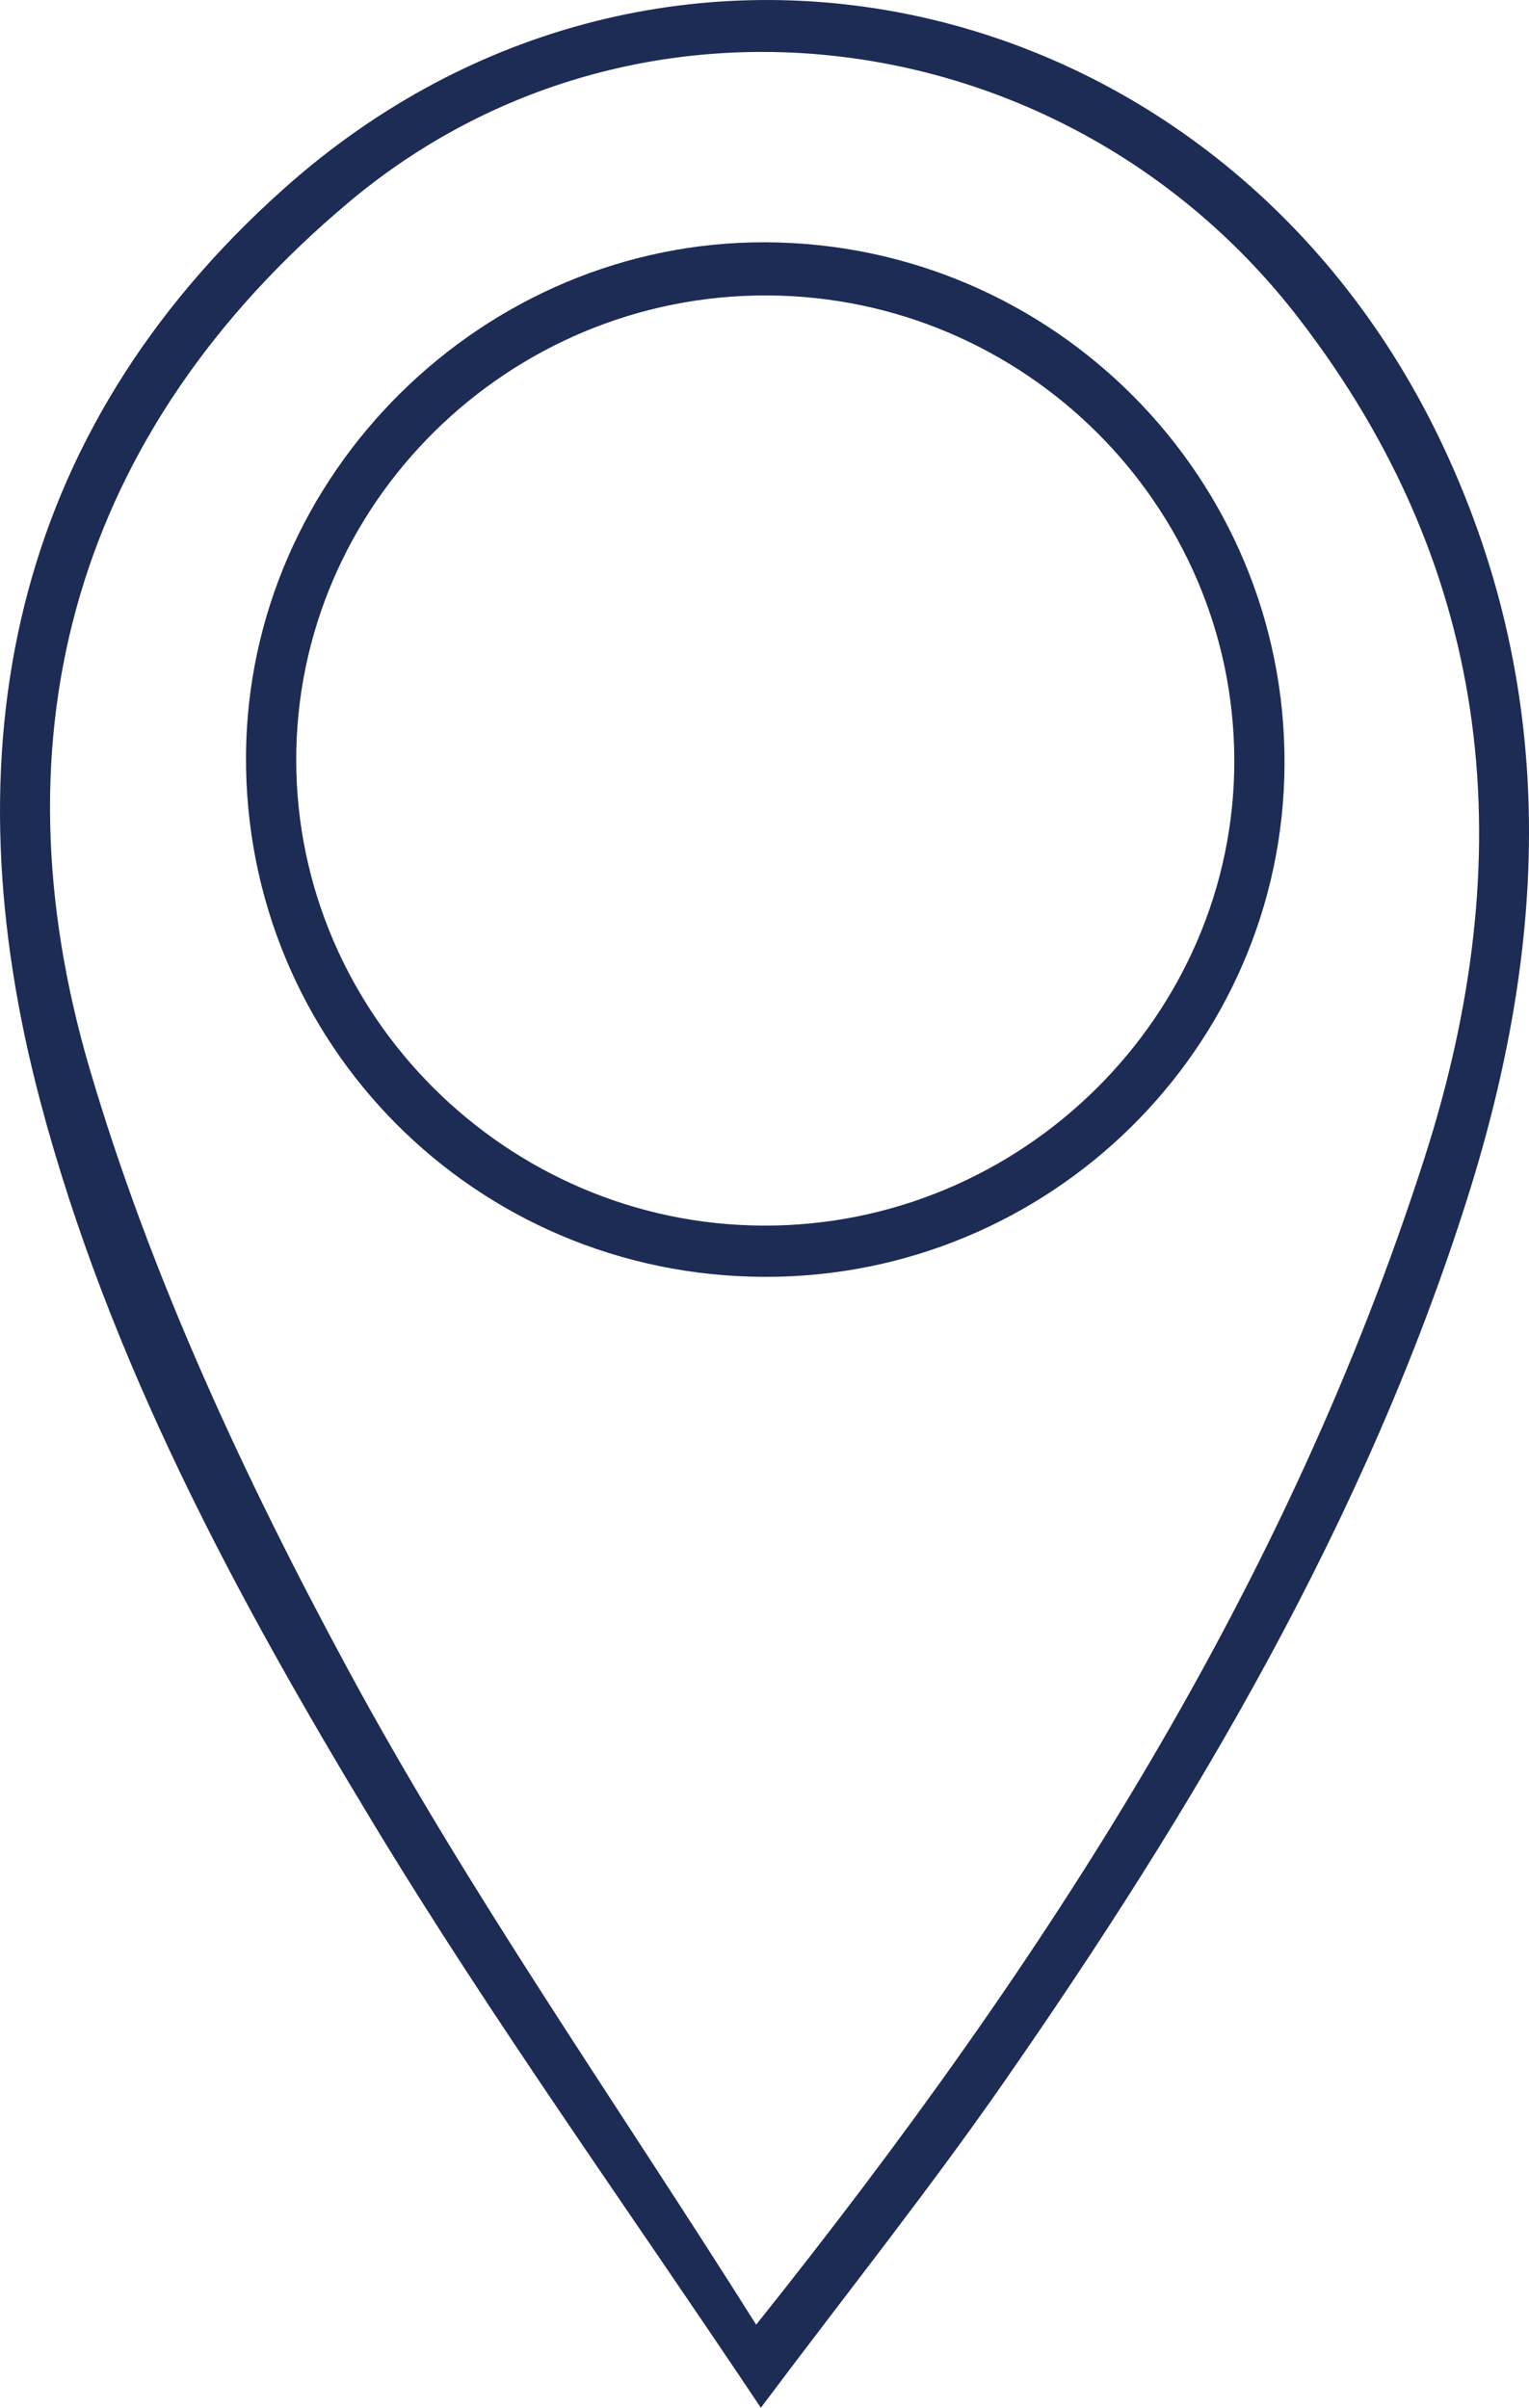 <?xml version="1.0" encoding="utf-8"?>
<!-- Generator: Adobe Illustrator 16.0.0, SVG Export Plug-In . SVG Version: 6.00 Build 0)  -->
<!DOCTYPE svg PUBLIC "-//W3C//DTD SVG 1.1//EN" "http://www.w3.org/Graphics/SVG/1.1/DTD/svg11.dtd">
<svg version="1.1" id="Layer_1" xmlns="http://www.w3.org/2000/svg" xmlns:xlink="http://www.w3.org/1999/xlink" x="0px" y="0px"
	 width="61.114px" height="96.233px" viewBox="0 0 61.114 96.233" enable-background="new 0 0 61.114 96.233" xml:space="preserve">
<g>
	<path fill-rule="evenodd" clip-rule="evenodd" fill="#1C2C55" d="M30.411,96.233c-5.379-8.055-10.726-15.49-15.455-23.299
		C9.441,63.828,4.361,54.406,1.613,44.028C-2.081,30.079,0.327,17.36,11.375,7.516C26.483-5.945,49.078-0.632,57.729,17.934
		c4.605,9.883,4.106,19.883,0.929,29.934C54.576,60.776,47.737,72.282,40.06,83.313C37.126,87.528,33.919,91.553,30.411,96.233z
		 M30.224,92.913c11.737-14.701,21.251-29.586,26.729-46.681c3.808-11.882,2.887-23.25-5.074-33.551
		C42.67,0.768,25.467-1.592,13.949,8.076C3.032,17.24-0.357,29.306,3.586,42.726c2.438,8.292,6.182,16.332,10.304,23.963
		C18.692,75.581,24.547,83.901,30.224,92.913z"/>
	<path fill-rule="evenodd" clip-rule="evenodd" fill="#1C2C55" d="M30.546,51.033C19.008,50.996,9.773,41.716,9.833,30.217
		C9.89,18.948,19.332,9.625,30.628,9.684c11.479,0.06,20.767,9.416,20.714,20.865C51.292,41.871,41.952,51.07,30.546,51.033z
		 M30.681,11.808c-10.36-0.049-18.869,8.355-18.841,18.608c0.027,10.164,8.424,18.523,18.653,18.569
		c10.338,0.047,18.88-8.399,18.842-18.63C49.298,20.171,40.935,11.857,30.681,11.808z"/>
</g>
</svg>
